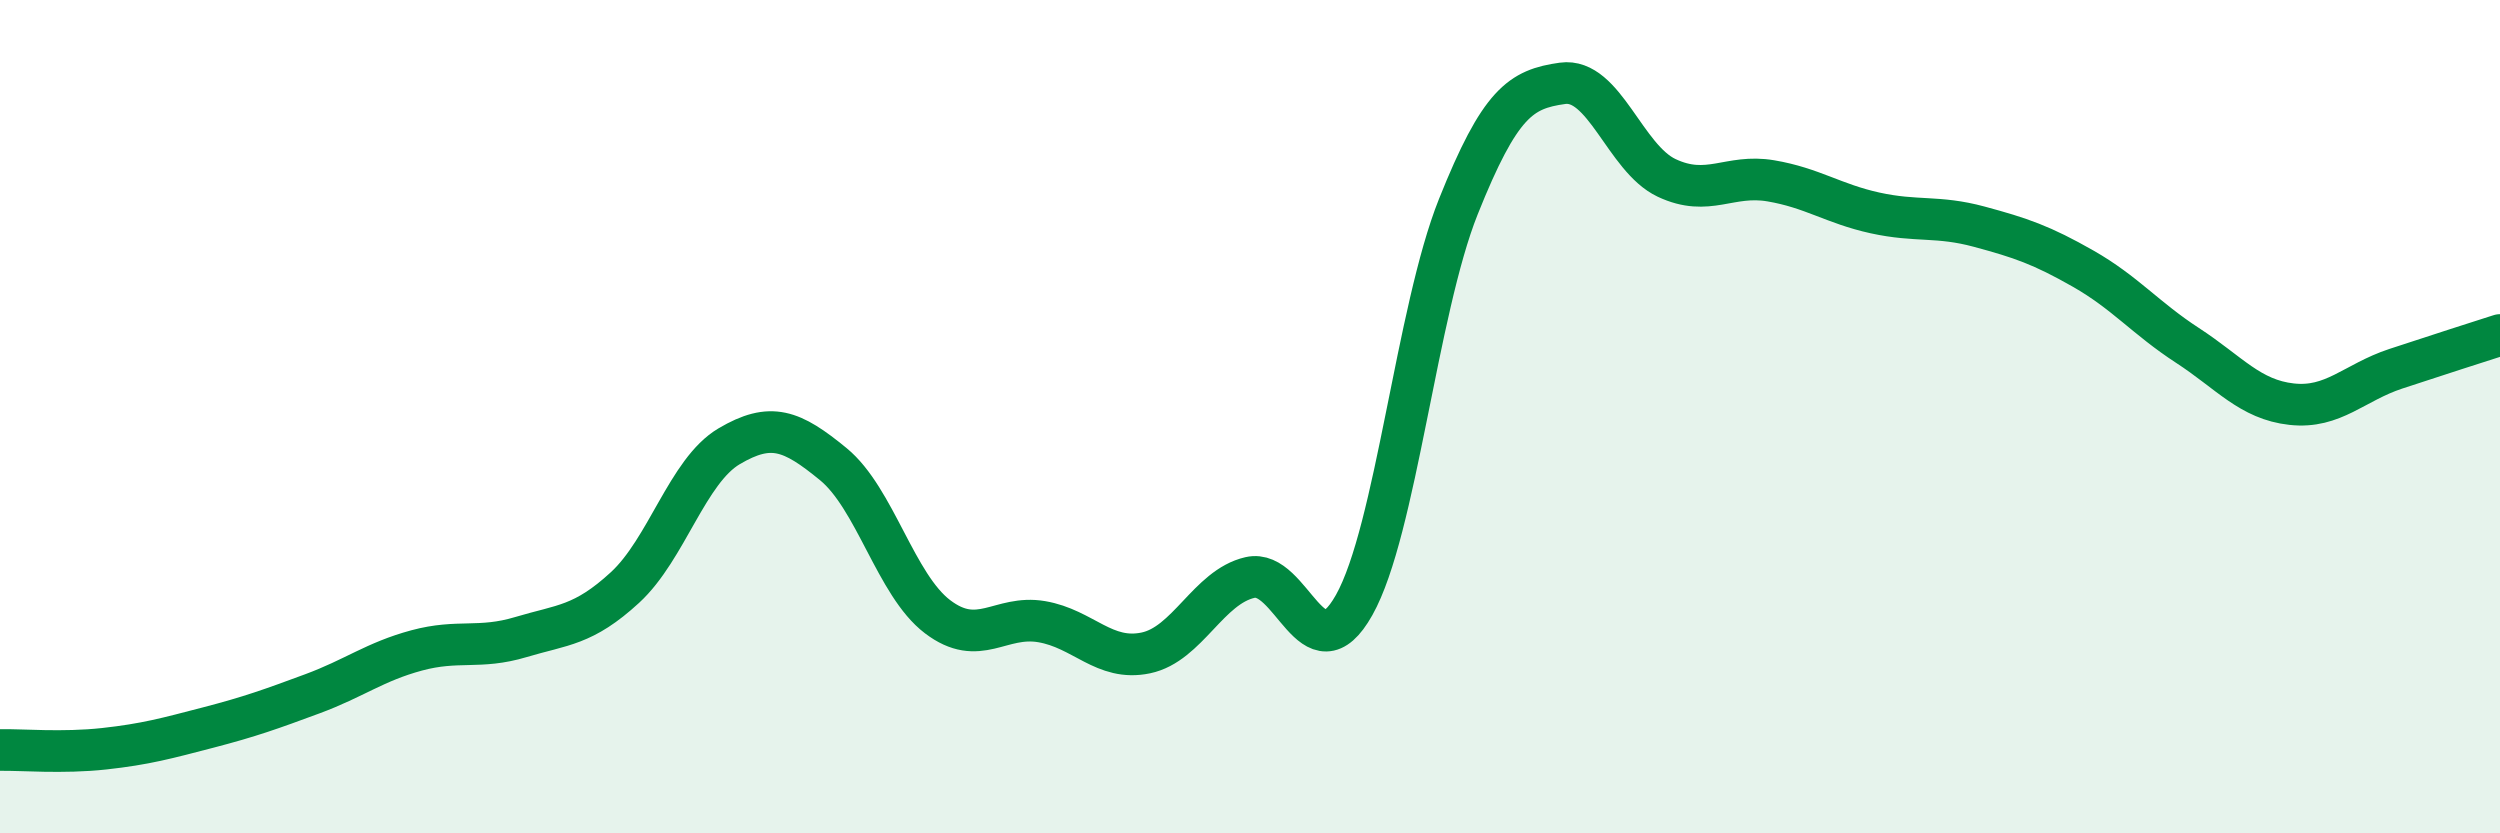 
    <svg width="60" height="20" viewBox="0 0 60 20" xmlns="http://www.w3.org/2000/svg">
      <path
        d="M 0,18 C 0.5,17.99 1.5,18.08 2.5,17.97 C 3.5,17.86 4,17.72 5,17.46 C 6,17.2 6.5,17.02 7.5,16.65 C 8.5,16.28 9,15.88 10,15.61 C 11,15.34 11.5,15.59 12.5,15.29 C 13.5,14.99 14,15.02 15,14.1 C 16,13.18 16.5,11.3 17.5,10.71 C 18.5,10.12 19,10.32 20,11.14 C 21,11.96 21.5,14.04 22.5,14.8 C 23.5,15.56 24,14.75 25,14.92 C 26,15.09 26.5,15.88 27.5,15.67 C 28.5,15.46 29,14.09 30,13.86 C 31,13.63 31.5,16.3 32.5,14.52 C 33.5,12.74 34,7.46 35,4.96 C 36,2.46 36.5,2.14 37.5,2 C 38.5,1.86 39,3.8 40,4.27 C 41,4.74 41.5,4.17 42.5,4.34 C 43.5,4.51 44,4.89 45,5.11 C 46,5.33 46.5,5.17 47.5,5.44 C 48.5,5.71 49,5.88 50,6.45 C 51,7.02 51.5,7.64 52.5,8.29 C 53.5,8.94 54,9.59 55,9.7 C 56,9.81 56.5,9.18 57.5,8.85 C 58.5,8.52 59.5,8.2 60,8.04L60 20L0 20Z"
        fill="#008740"
        opacity="0.1"
        stroke-linecap="round"
        stroke-linejoin="round"
      />
      <path
        d="M 0,18 C 0.5,17.99 1.5,18.08 2.5,17.97 C 3.5,17.86 4,17.72 5,17.46 C 6,17.2 6.5,17.02 7.5,16.65 C 8.5,16.28 9,15.88 10,15.61 C 11,15.34 11.5,15.59 12.5,15.29 C 13.5,14.99 14,15.02 15,14.1 C 16,13.18 16.5,11.3 17.5,10.71 C 18.5,10.12 19,10.32 20,11.14 C 21,11.96 21.5,14.04 22.5,14.8 C 23.5,15.56 24,14.75 25,14.92 C 26,15.09 26.5,15.88 27.5,15.67 C 28.5,15.46 29,14.09 30,13.86 C 31,13.63 31.5,16.3 32.5,14.52 C 33.5,12.74 34,7.46 35,4.96 C 36,2.46 36.5,2.14 37.5,2 C 38.5,1.86 39,3.8 40,4.27 C 41,4.74 41.5,4.17 42.5,4.34 C 43.5,4.51 44,4.89 45,5.11 C 46,5.33 46.5,5.17 47.5,5.44 C 48.5,5.71 49,5.88 50,6.45 C 51,7.02 51.5,7.64 52.5,8.29 C 53.5,8.94 54,9.59 55,9.7 C 56,9.81 56.5,9.18 57.5,8.85 C 58.5,8.52 59.5,8.2 60,8.04"
        stroke="#008740"
        stroke-width="1"
        fill="none"
        stroke-linecap="round"
        stroke-linejoin="round"
      />
    </svg>
  